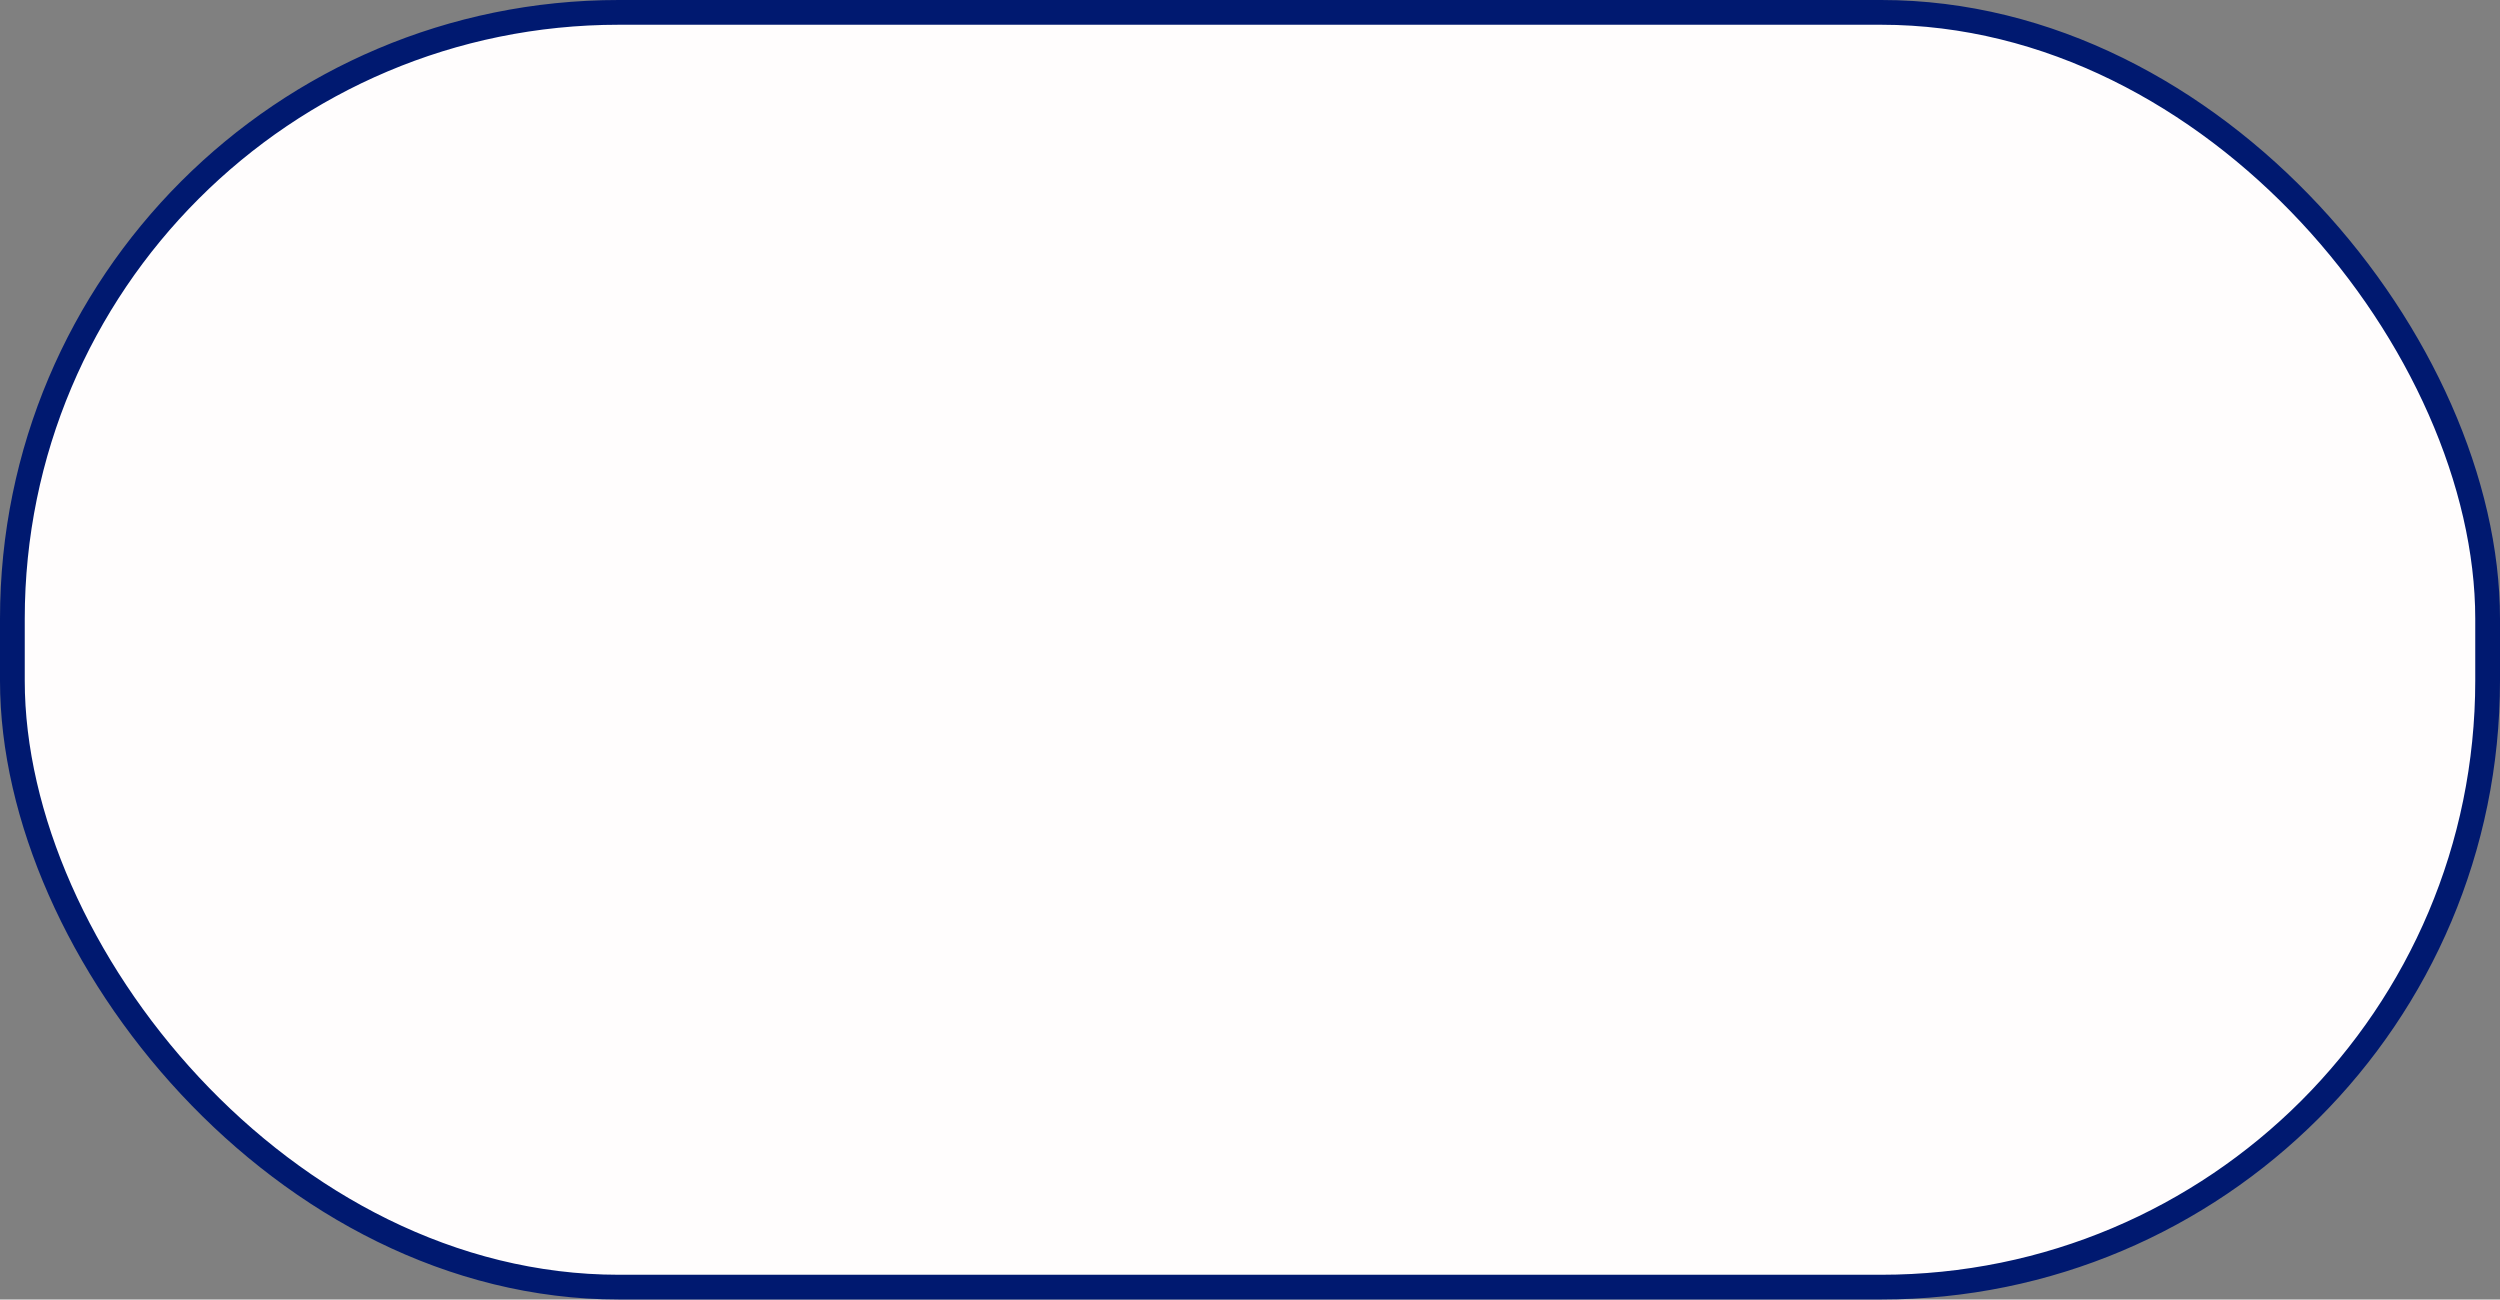 <?xml version="1.0" encoding="UTF-8"?> <svg xmlns="http://www.w3.org/2000/svg" width="202" height="105" viewBox="0 0 202 105" fill="none"><rect x="0" y="0" width="202" height="105" fill="#808080" stroke="none"/> <rect x="1" y="1" width="200" height="103" rx="49" fill="#FFFDFD" stroke="#001970" stroke-width="2"></rect> </svg> 
